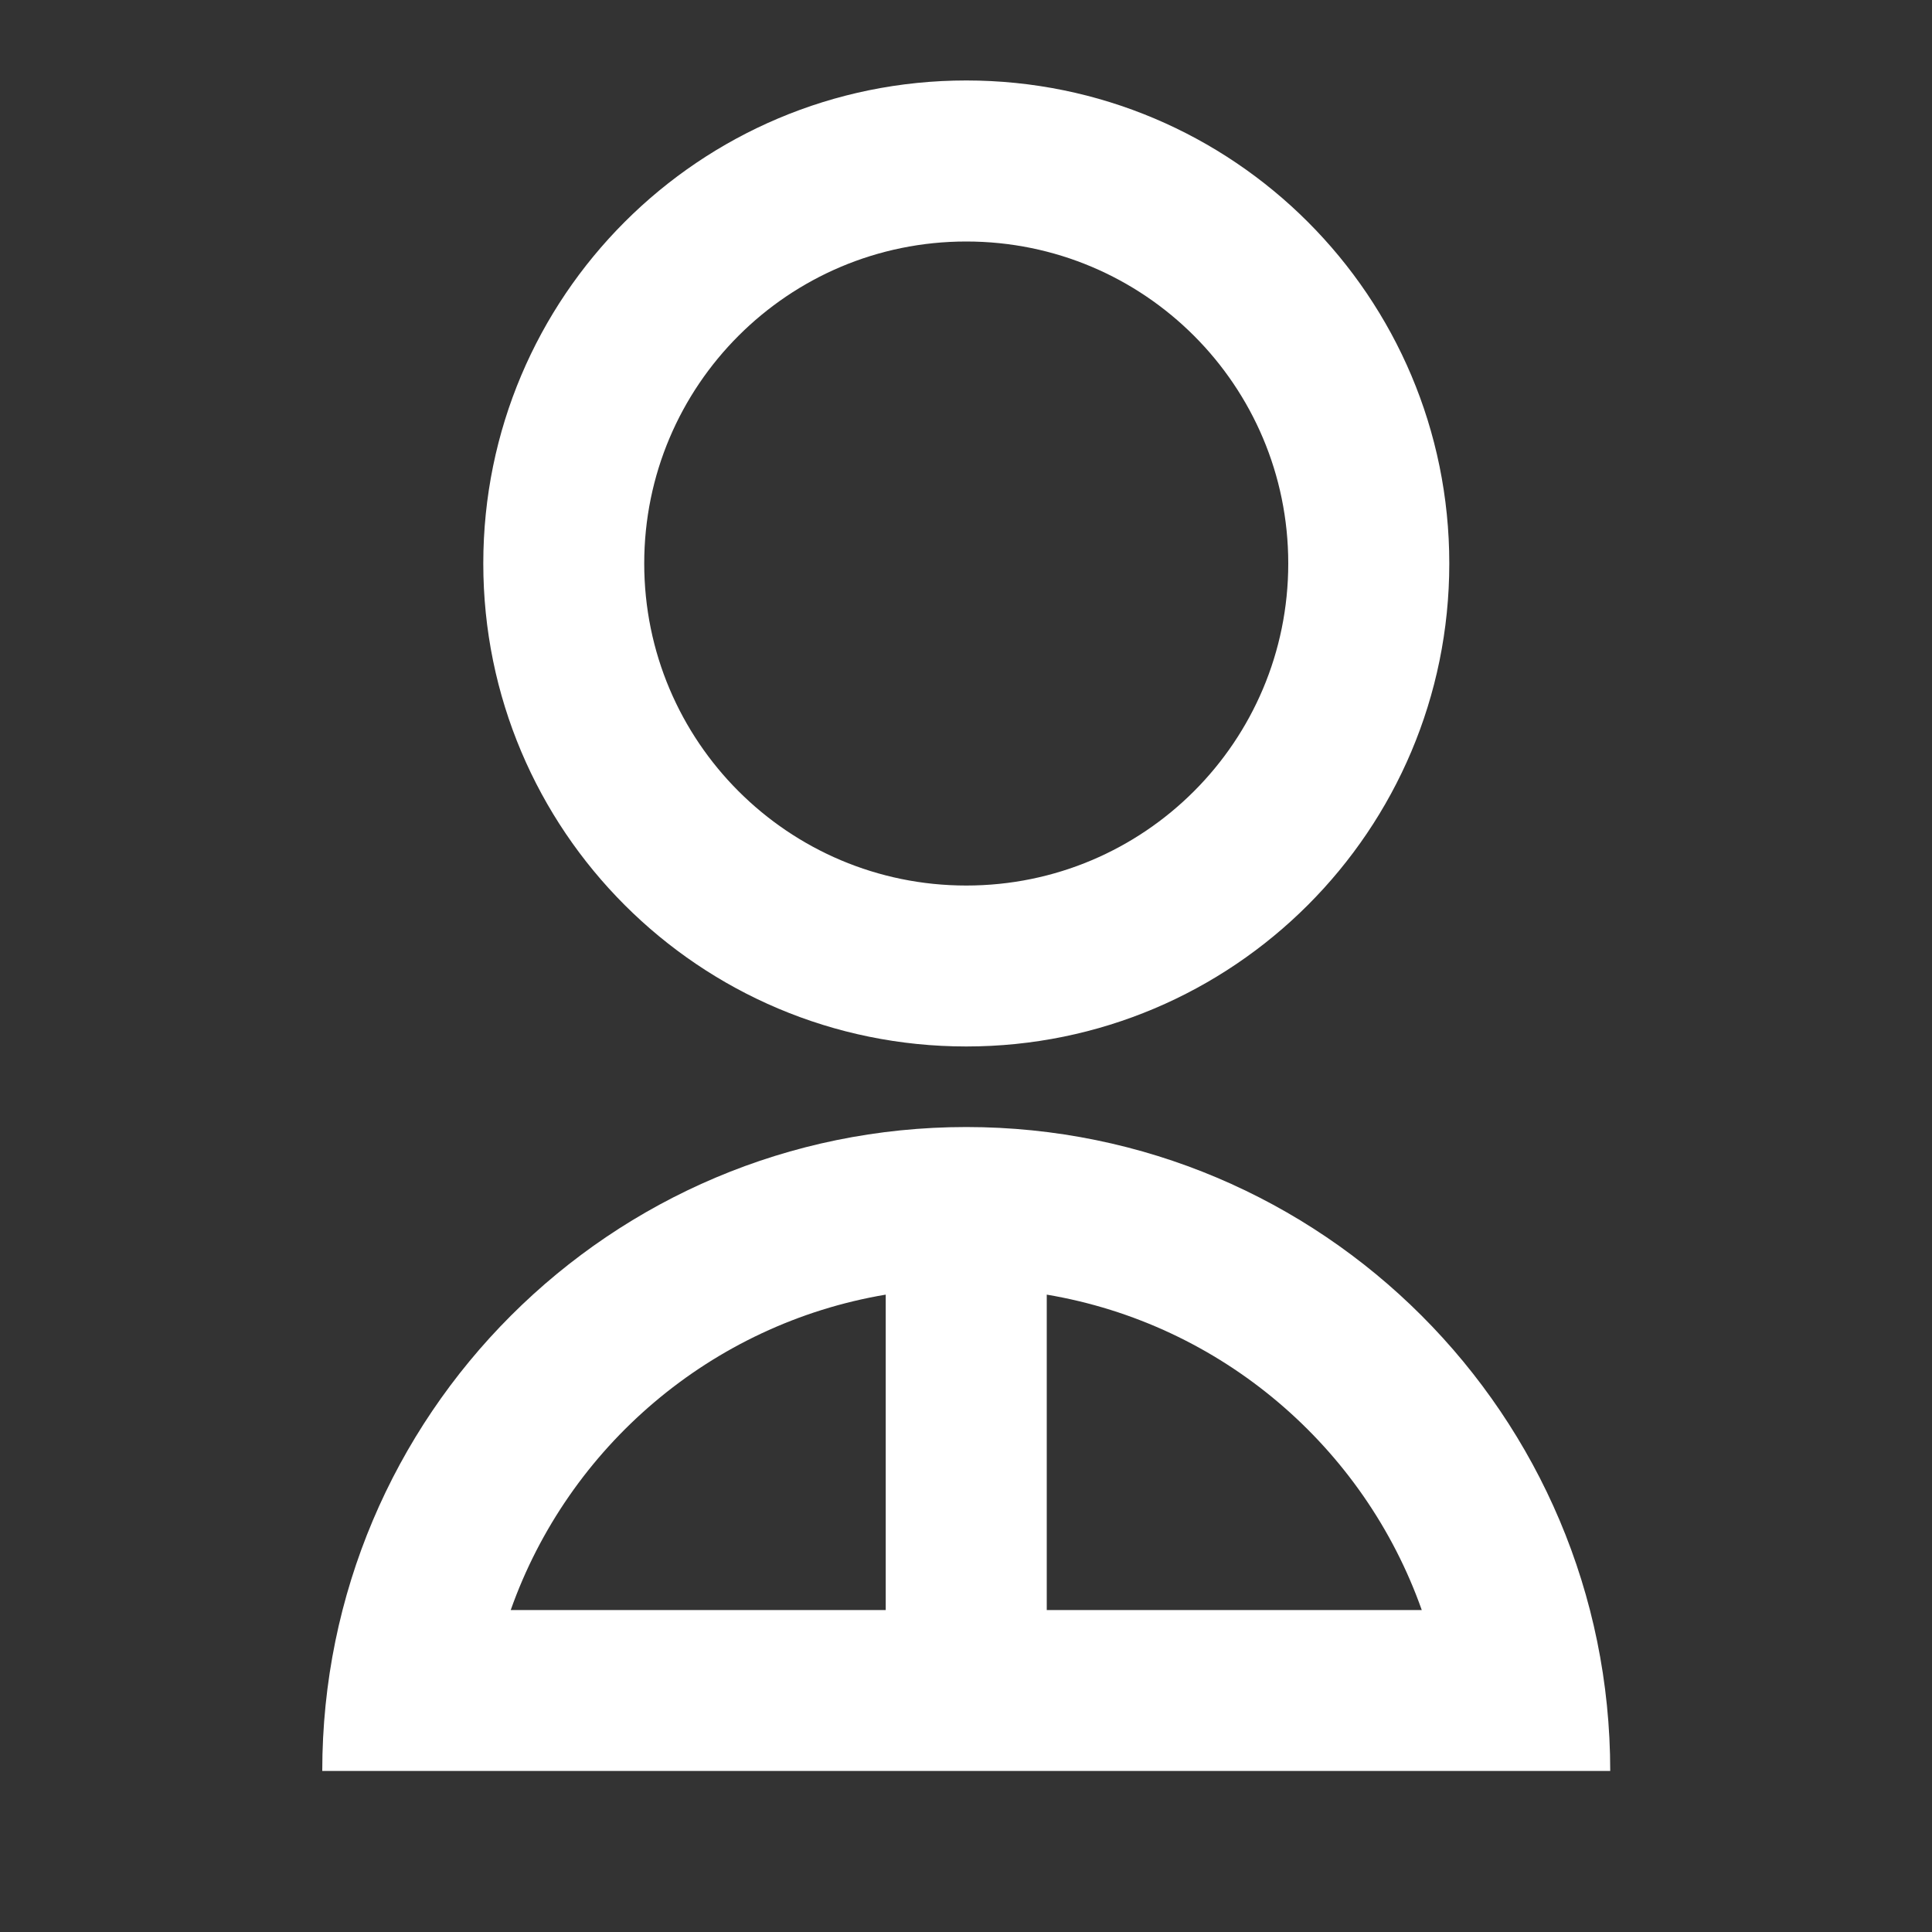 <svg xmlns="http://www.w3.org/2000/svg" width="20" height="20" viewBox="0 0 20 20" fill="none">
  <rect x="0" y="0" width="20" height="20" fill="#333333" stroke="none"/>
  <path d="M3.336 18.333C3.336 14.652 6.321 11.667 10.003 11.667C13.684 11.667 16.669 14.652 16.669 18.333H3.336ZM10.836 13.402V16.667H14.718C14.121 14.978 12.643 13.706 10.836 13.402ZM9.169 16.667V13.402C7.362 13.706 5.884 14.978 5.287 16.667H9.169ZM10.003 10.833C7.24 10.833 5.003 8.596 5.003 5.833C5.003 3.071 7.24 0.833 10.003 0.833C12.765 0.833 15.003 3.071 15.003 5.833C15.003 8.596 12.765 10.833 10.003 10.833ZM10.003 9.167C11.845 9.167 13.336 7.675 13.336 5.833C13.336 3.991 11.845 2.5 10.003 2.5C8.161 2.5 6.669 3.991 6.669 5.833C6.669 7.675 8.161 9.167 10.003 9.167Z" fill="white"/>
</svg>